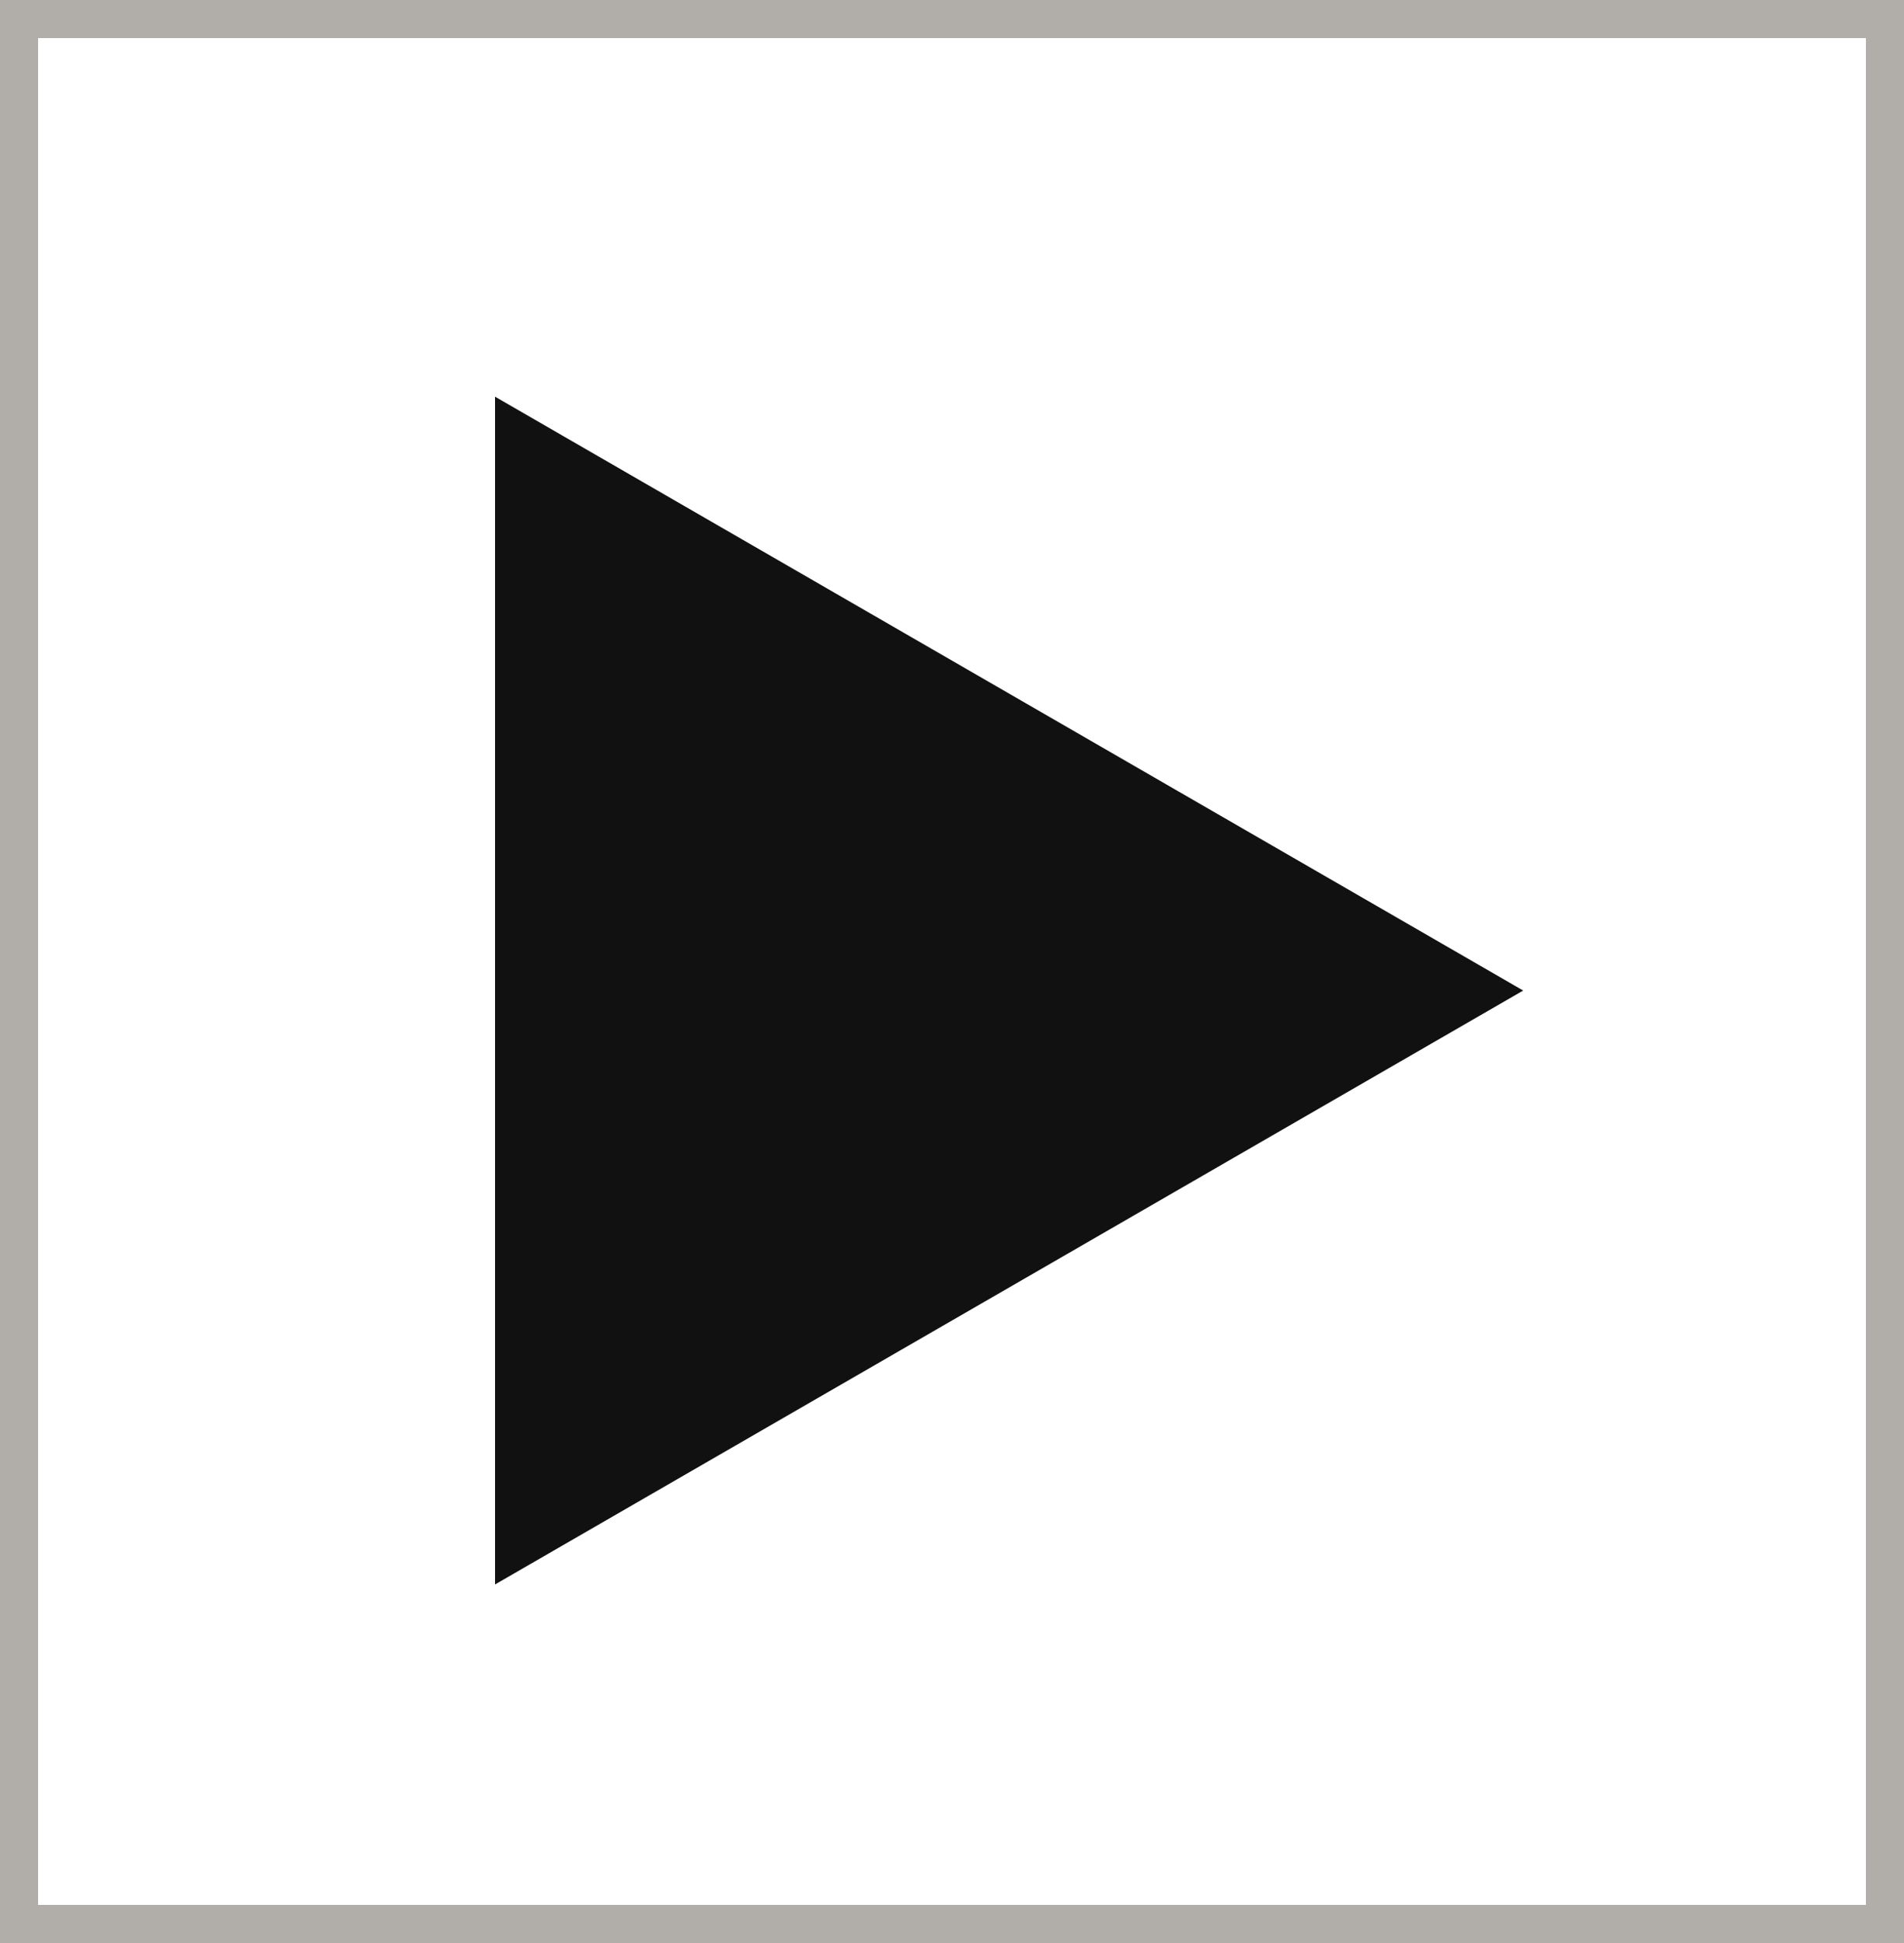<?xml version="1.0" encoding="UTF-8"?> <svg xmlns="http://www.w3.org/2000/svg" width="50" height="51" viewBox="0 0 50 51" fill="none"><rect x="0.5" y="0.5" width="49" height="50" stroke="#B1ADA8"></rect><path d="M40 26L13 41.589L13 10.412L40 26Z" fill="#111111"></path></svg> 